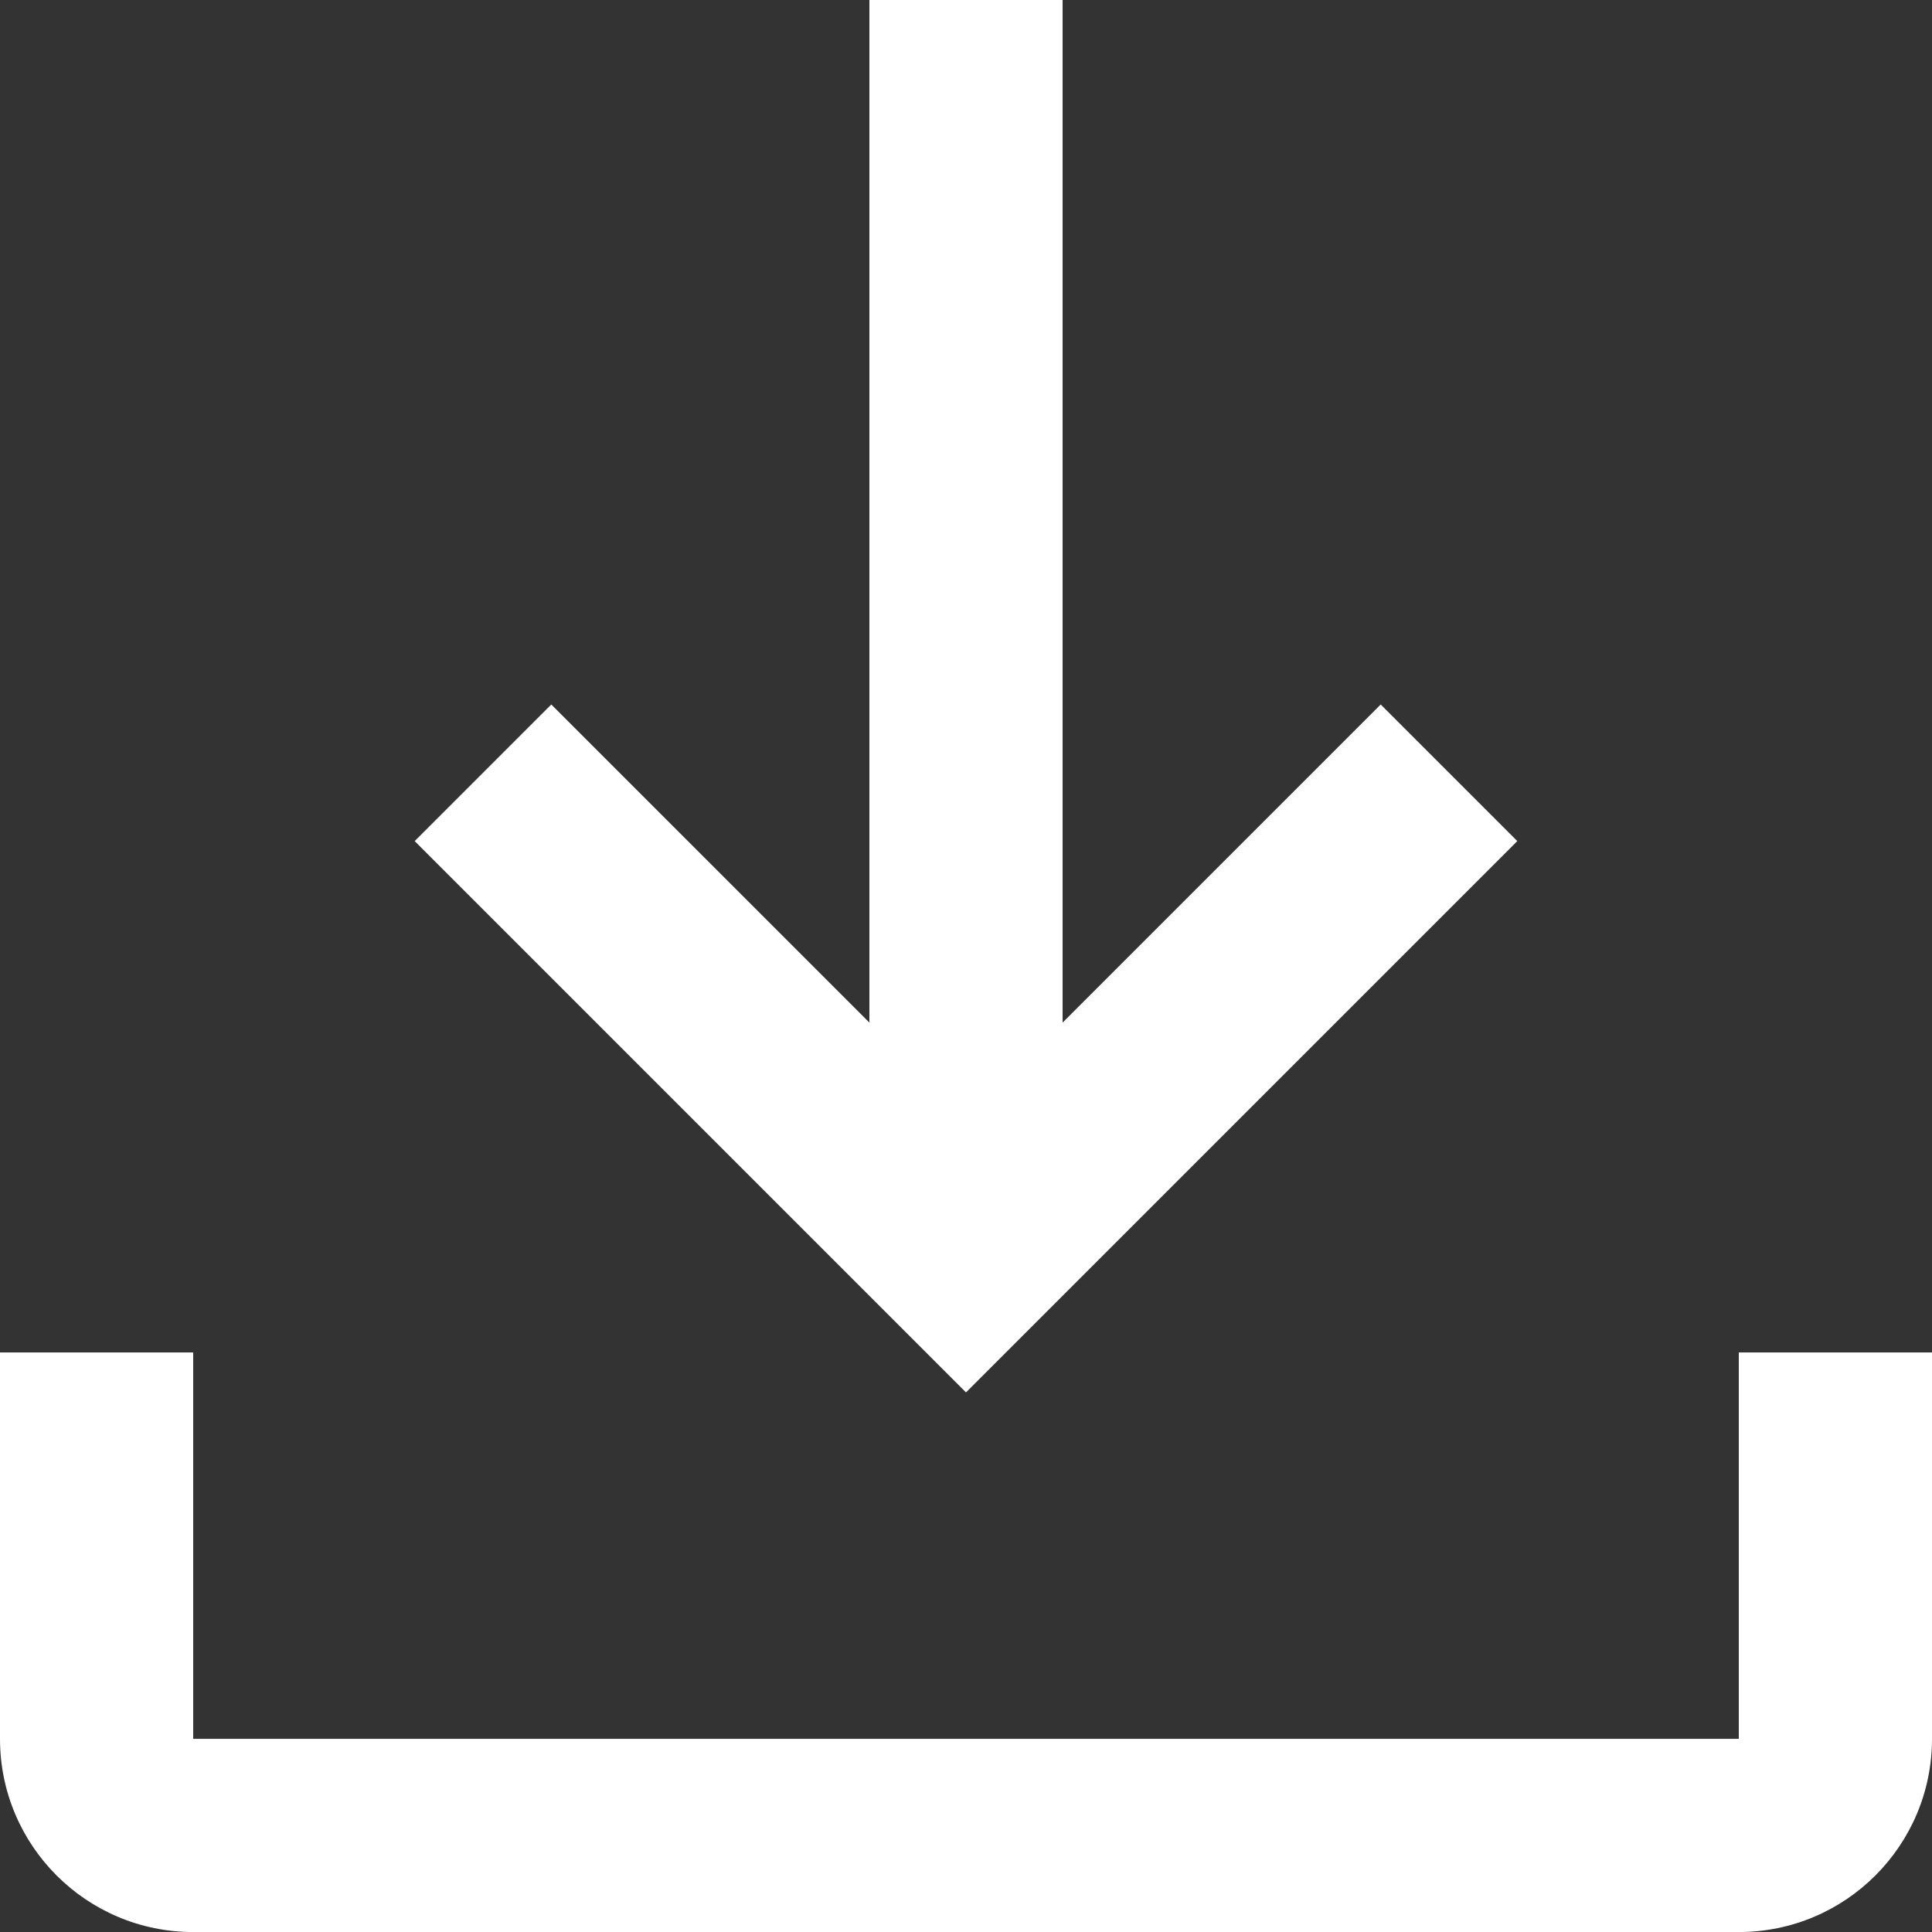 <svg width="48" height="48" viewBox="0 0 48 48" fill="none" xmlns="http://www.w3.org/2000/svg">
<rect x="0" y="0" width="48" height="48" fill="#333333" stroke="none"/>
<path fill-rule="evenodd" clip-rule="evenodd" d="M34.303 17.503L26.4 25.406V0H21.6V25.406L13.697 17.503L10.303 20.897L24 34.594L37.697 20.897L34.303 17.503ZM48 43.201V33.601H43.2V43.201H4.8V33.601H0V43.201C0 45.852 2.149 48.001 4.8 48.001H43.2C45.851 48.001 48 45.852 48 43.201Z" fill="white"/>
</svg>
